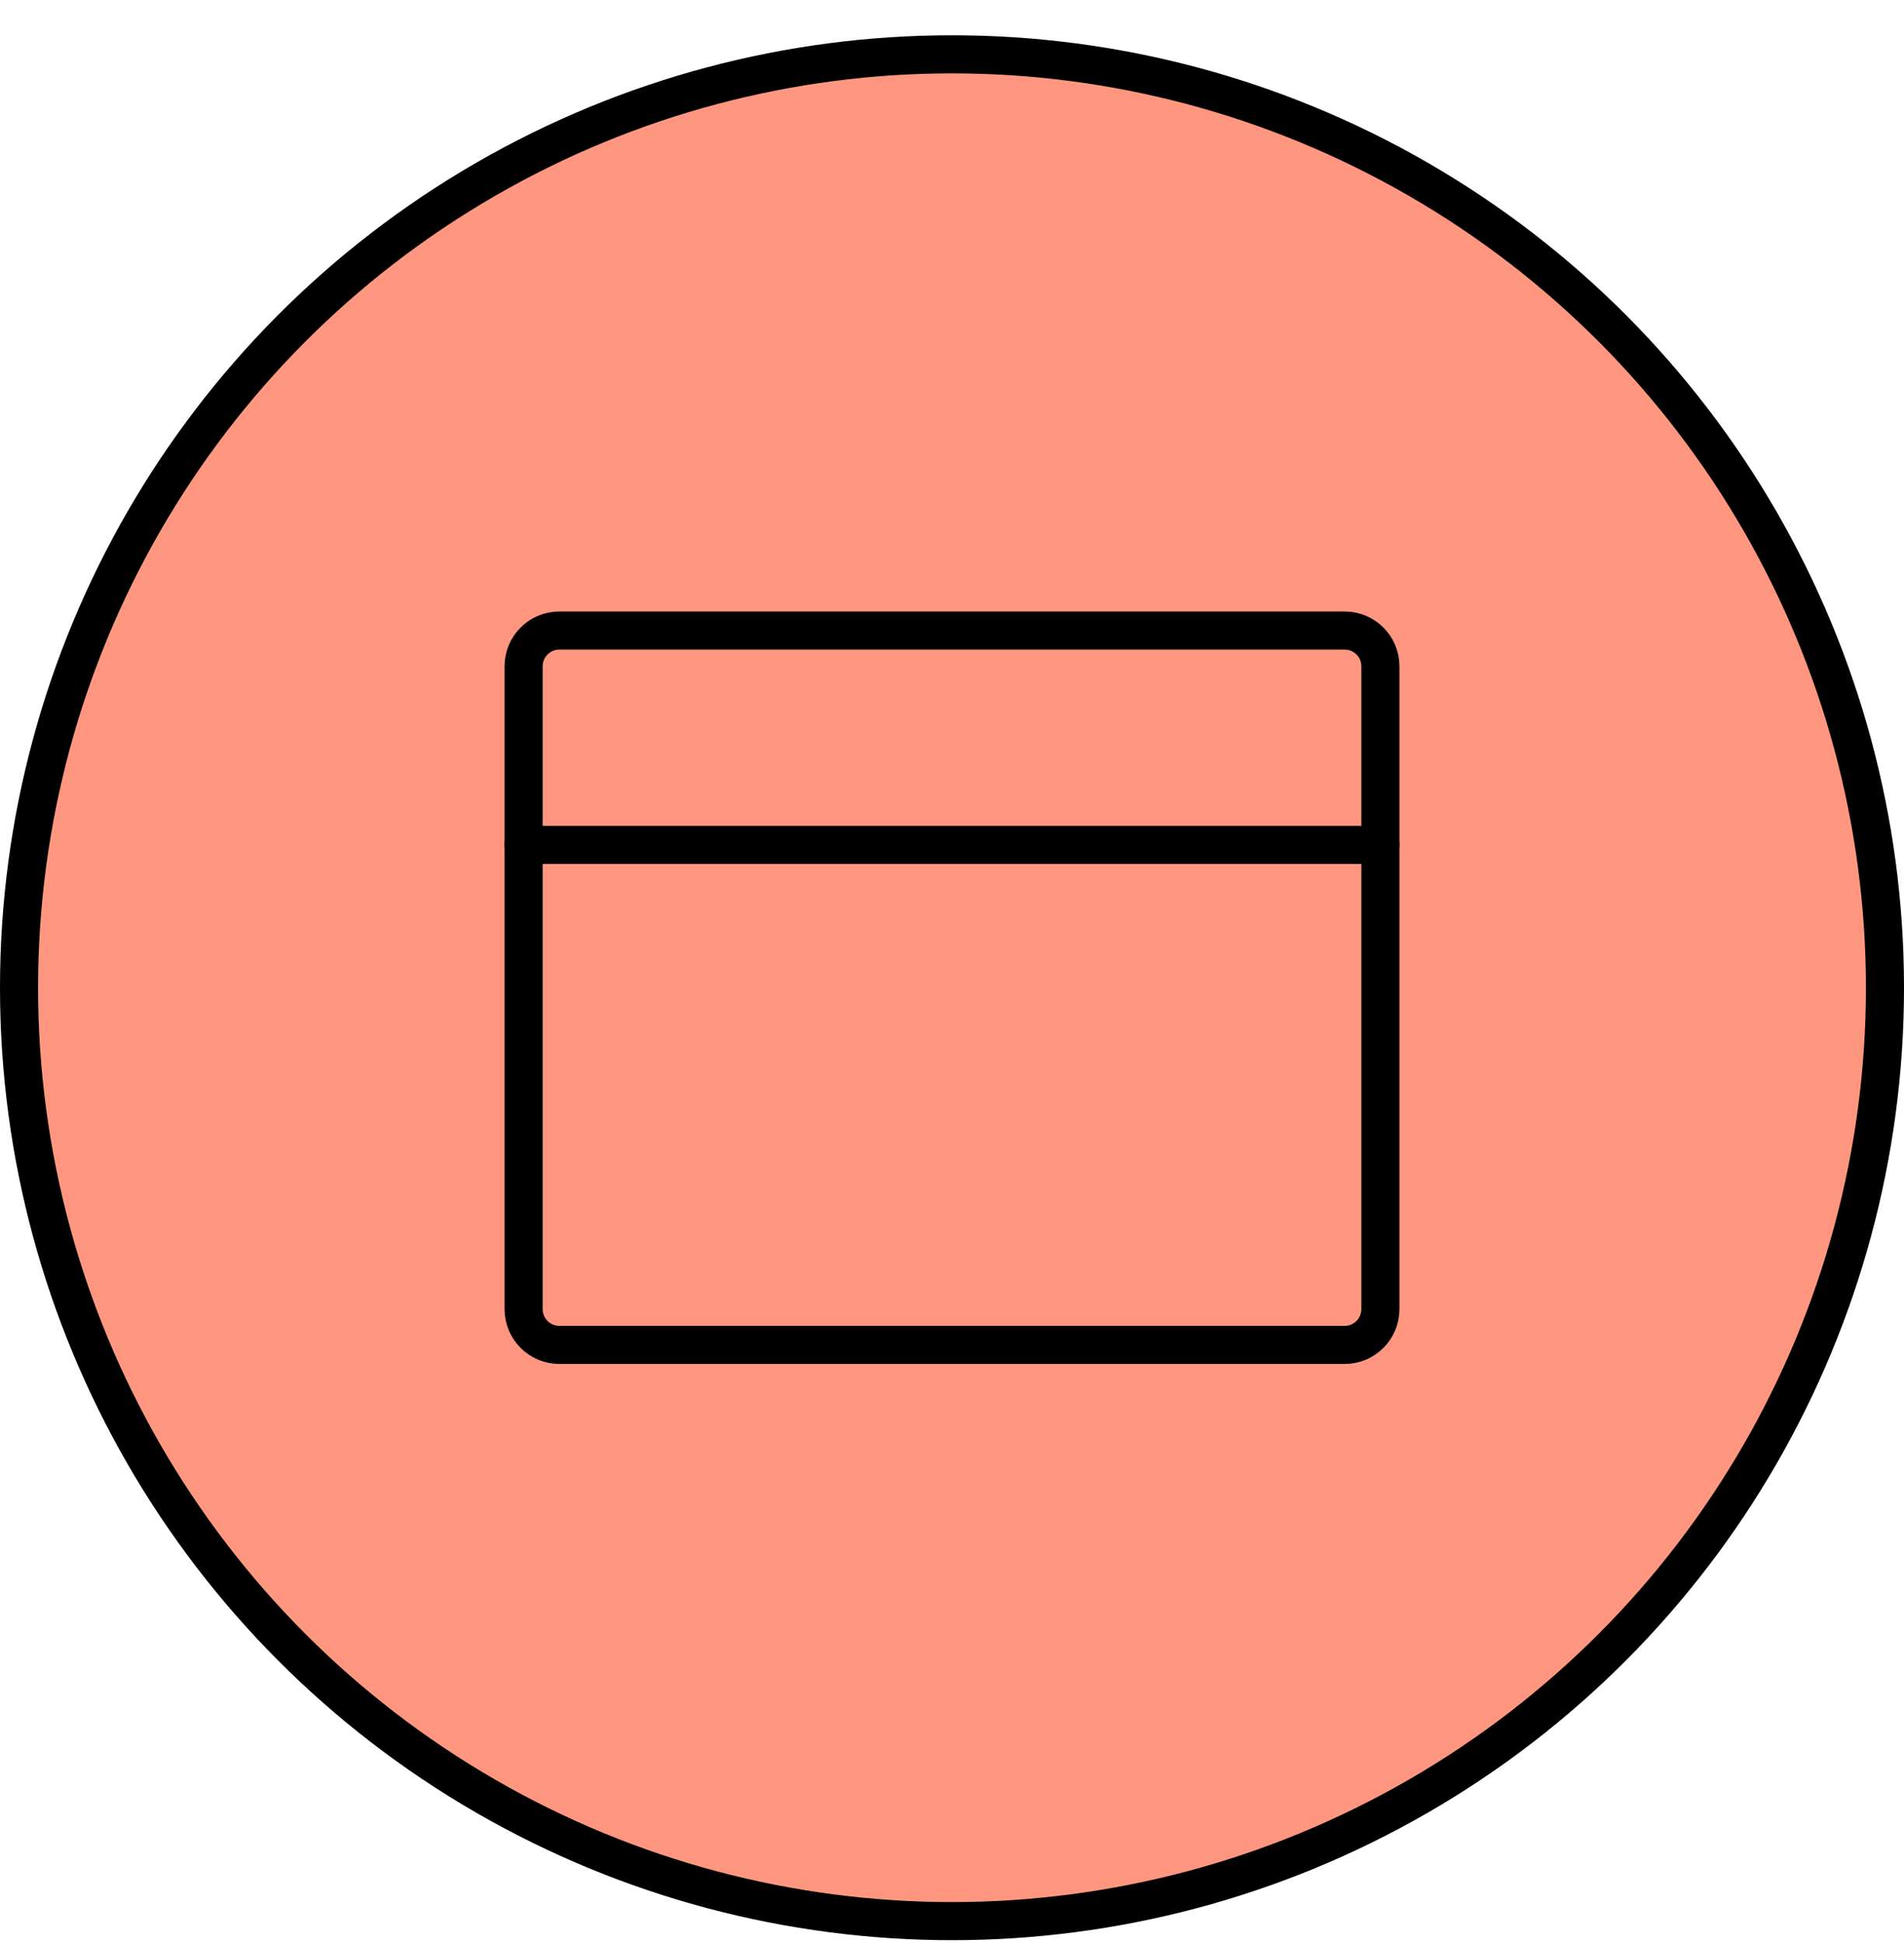 <svg width="50" height="51" viewBox="0 0 50 51" fill="none" xmlns="http://www.w3.org/2000/svg">
<circle cx="25" cy="25.926" r="24.5" fill="#FF9780" stroke="black"/>
<g clip-path="url(#clip0_456_2968)">
<path d="M35.313 16.551H14.688C14.17 16.551 13.75 16.971 13.75 17.488V34.363C13.75 34.881 14.17 35.301 14.688 35.301H35.313C35.83 35.301 36.25 34.881 36.25 34.363V17.488C36.25 16.971 35.83 16.551 35.313 16.551Z" stroke="black" stroke-linecap="round" stroke-linejoin="round"/>
<path d="M13.75 22.176H36.25" stroke="black" stroke-linecap="round" stroke-linejoin="round"/>
</g>
<defs>
<clipPath id="clip0_456_2968">
<rect width="30" height="30" fill="white" transform="translate(10 10.926)"/>
</clipPath>
</defs>
</svg>
